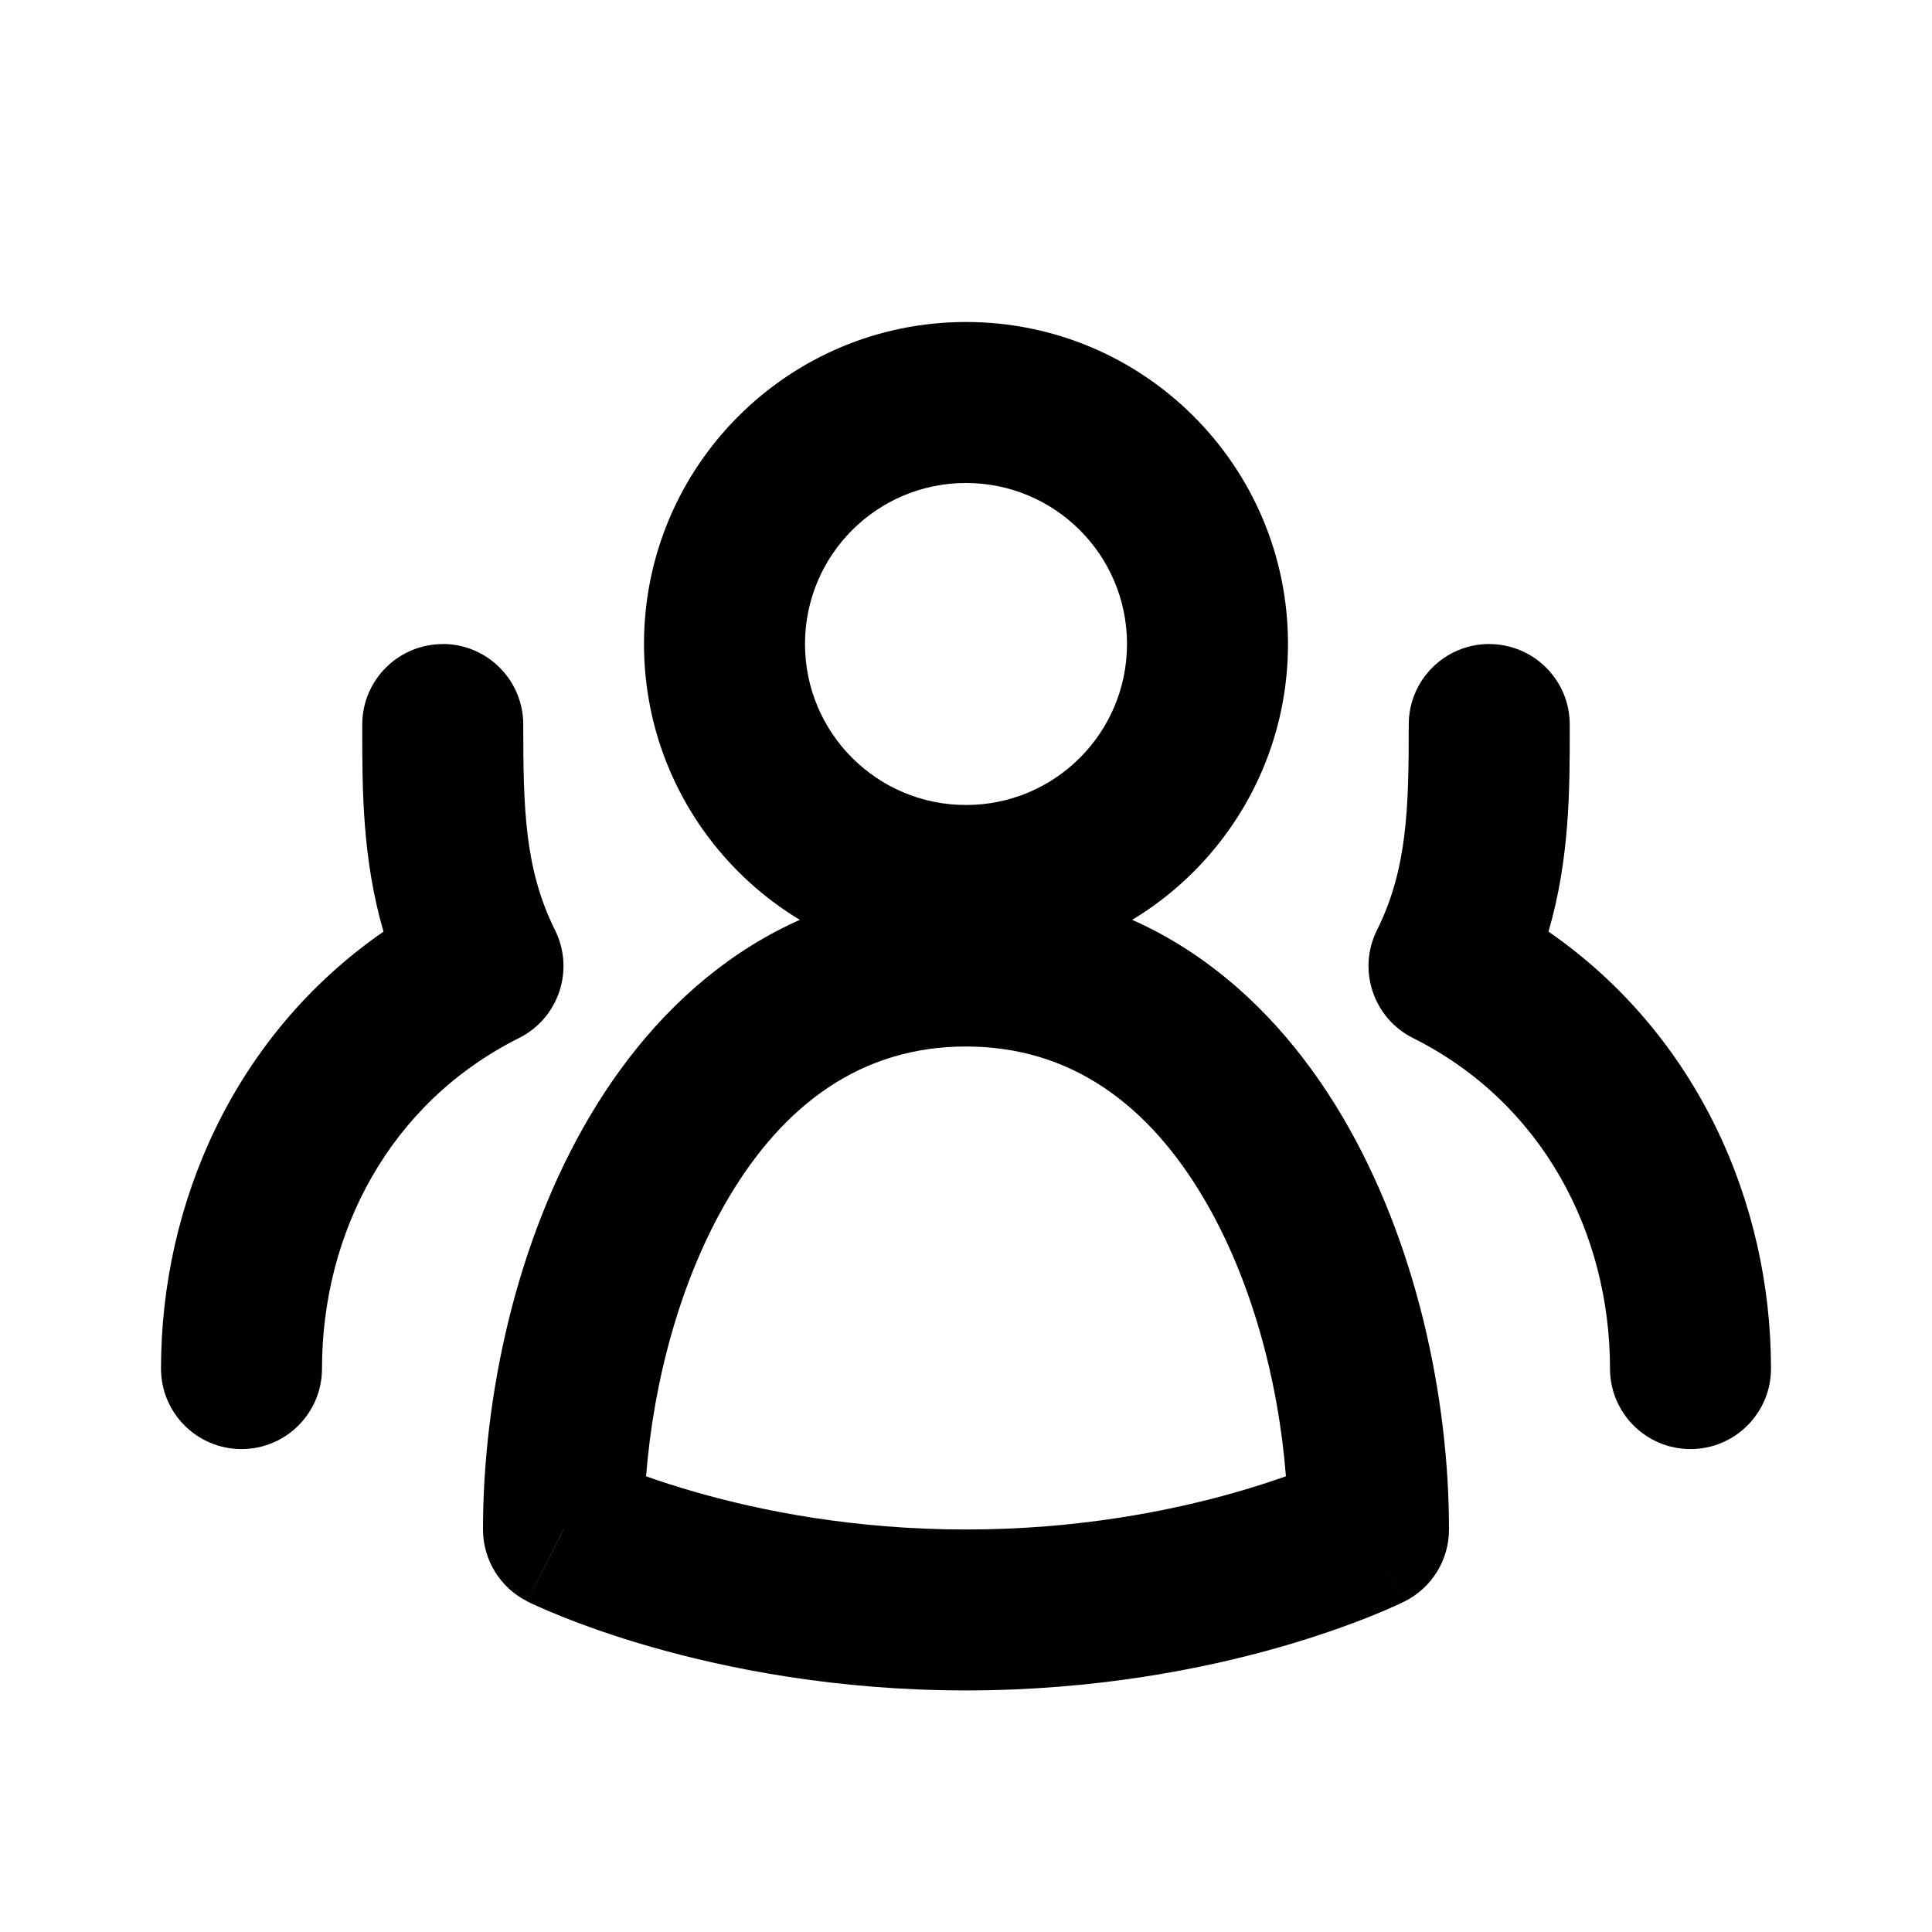 <svg fill="none" height="24" viewBox="0 0 24 24" width="24" xmlns="http://www.w3.org/2000/svg"><g clip-rule="evenodd" fill="#000" fill-rule="evenodd"><path d="m7 19-.447.894c-.339-.169-.553-.516-.553-.894 0-1.641.405-3.575 1.327-5.134.935-1.582 2.47-2.866 4.673-2.866 2.204 0 3.739 1.284 4.673 2.866.921 1.559 1.327 3.493 1.327 5.134 0 .379-.214.725-.553.894l-.447-.894c.447.894.448.894.447.894l-.003.001-.003.002-.009.004-.026.013c-.021.01-.05.024-.087.04-.073.033-.176.078-.308.13-.263.105-.639.241-1.112.377-.946.27-2.289.538-3.9.538s-2.954-.268-3.9-.538c-.474-.135-.85-.272-1.112-.377-.131-.052-.235-.097-.308-.13-.037-.017-.066-.03-.087-.04l-.026-.013-.009-.004-.003-.002-.001-.001c-0-0-.001-.001.446-.895zm8.974-.661c-.092-1.186-.43-2.454-1.022-3.455-.69-1.168-1.655-1.884-2.952-1.884s-2.261.716-2.952 1.884c-.592 1.002-.93 2.269-1.022 3.455.173.062.382.13.624.199.804.23 1.96.462 3.35.462s2.546-.232 3.35-.462c.241-.069.451-.138.624-.199z"/><path d="m18.5 8c-.552 0-1 .448-1 1 0 1.025-.015 1.793-.394 2.553-.247.494-.047 1.095.447 1.342 1.614.807 2.447 2.429 2.447 4.106 0 .552.448 1 1 1s1-.448 1-1c0-2.051-.909-4.144-2.764-5.428.264-.906.264-1.775.264-2.506 0-.022 0-.044 0-.066 0-.552-.448-1-1-1z"/><path d="m5.5 8c.552 0 1 .448 1 1 0 1.025.015 1.793.394 2.553.247.494.047 1.095-.447 1.342-1.614.807-2.447 2.429-2.447 4.106 0 .552-.448 1-1 1s-1-.448-1-1c0-2.051.909-4.144 2.764-5.428-.264-.906-.264-1.775-.264-2.506 0-.022 0-.044 0-.066 0-.552.448-1 1-1z"/><path d="m12 6c-1.105 0-2 .895-2 2s.895 2 2 2 2-.895 2-2-.895-2-2-2zm-4 2c0-2.209 1.791-4 4-4 2.209 0 4 1.791 4 4 0 2.209-1.791 4-4 4-2.209 0-4-1.791-4-4z"/></g></svg>
